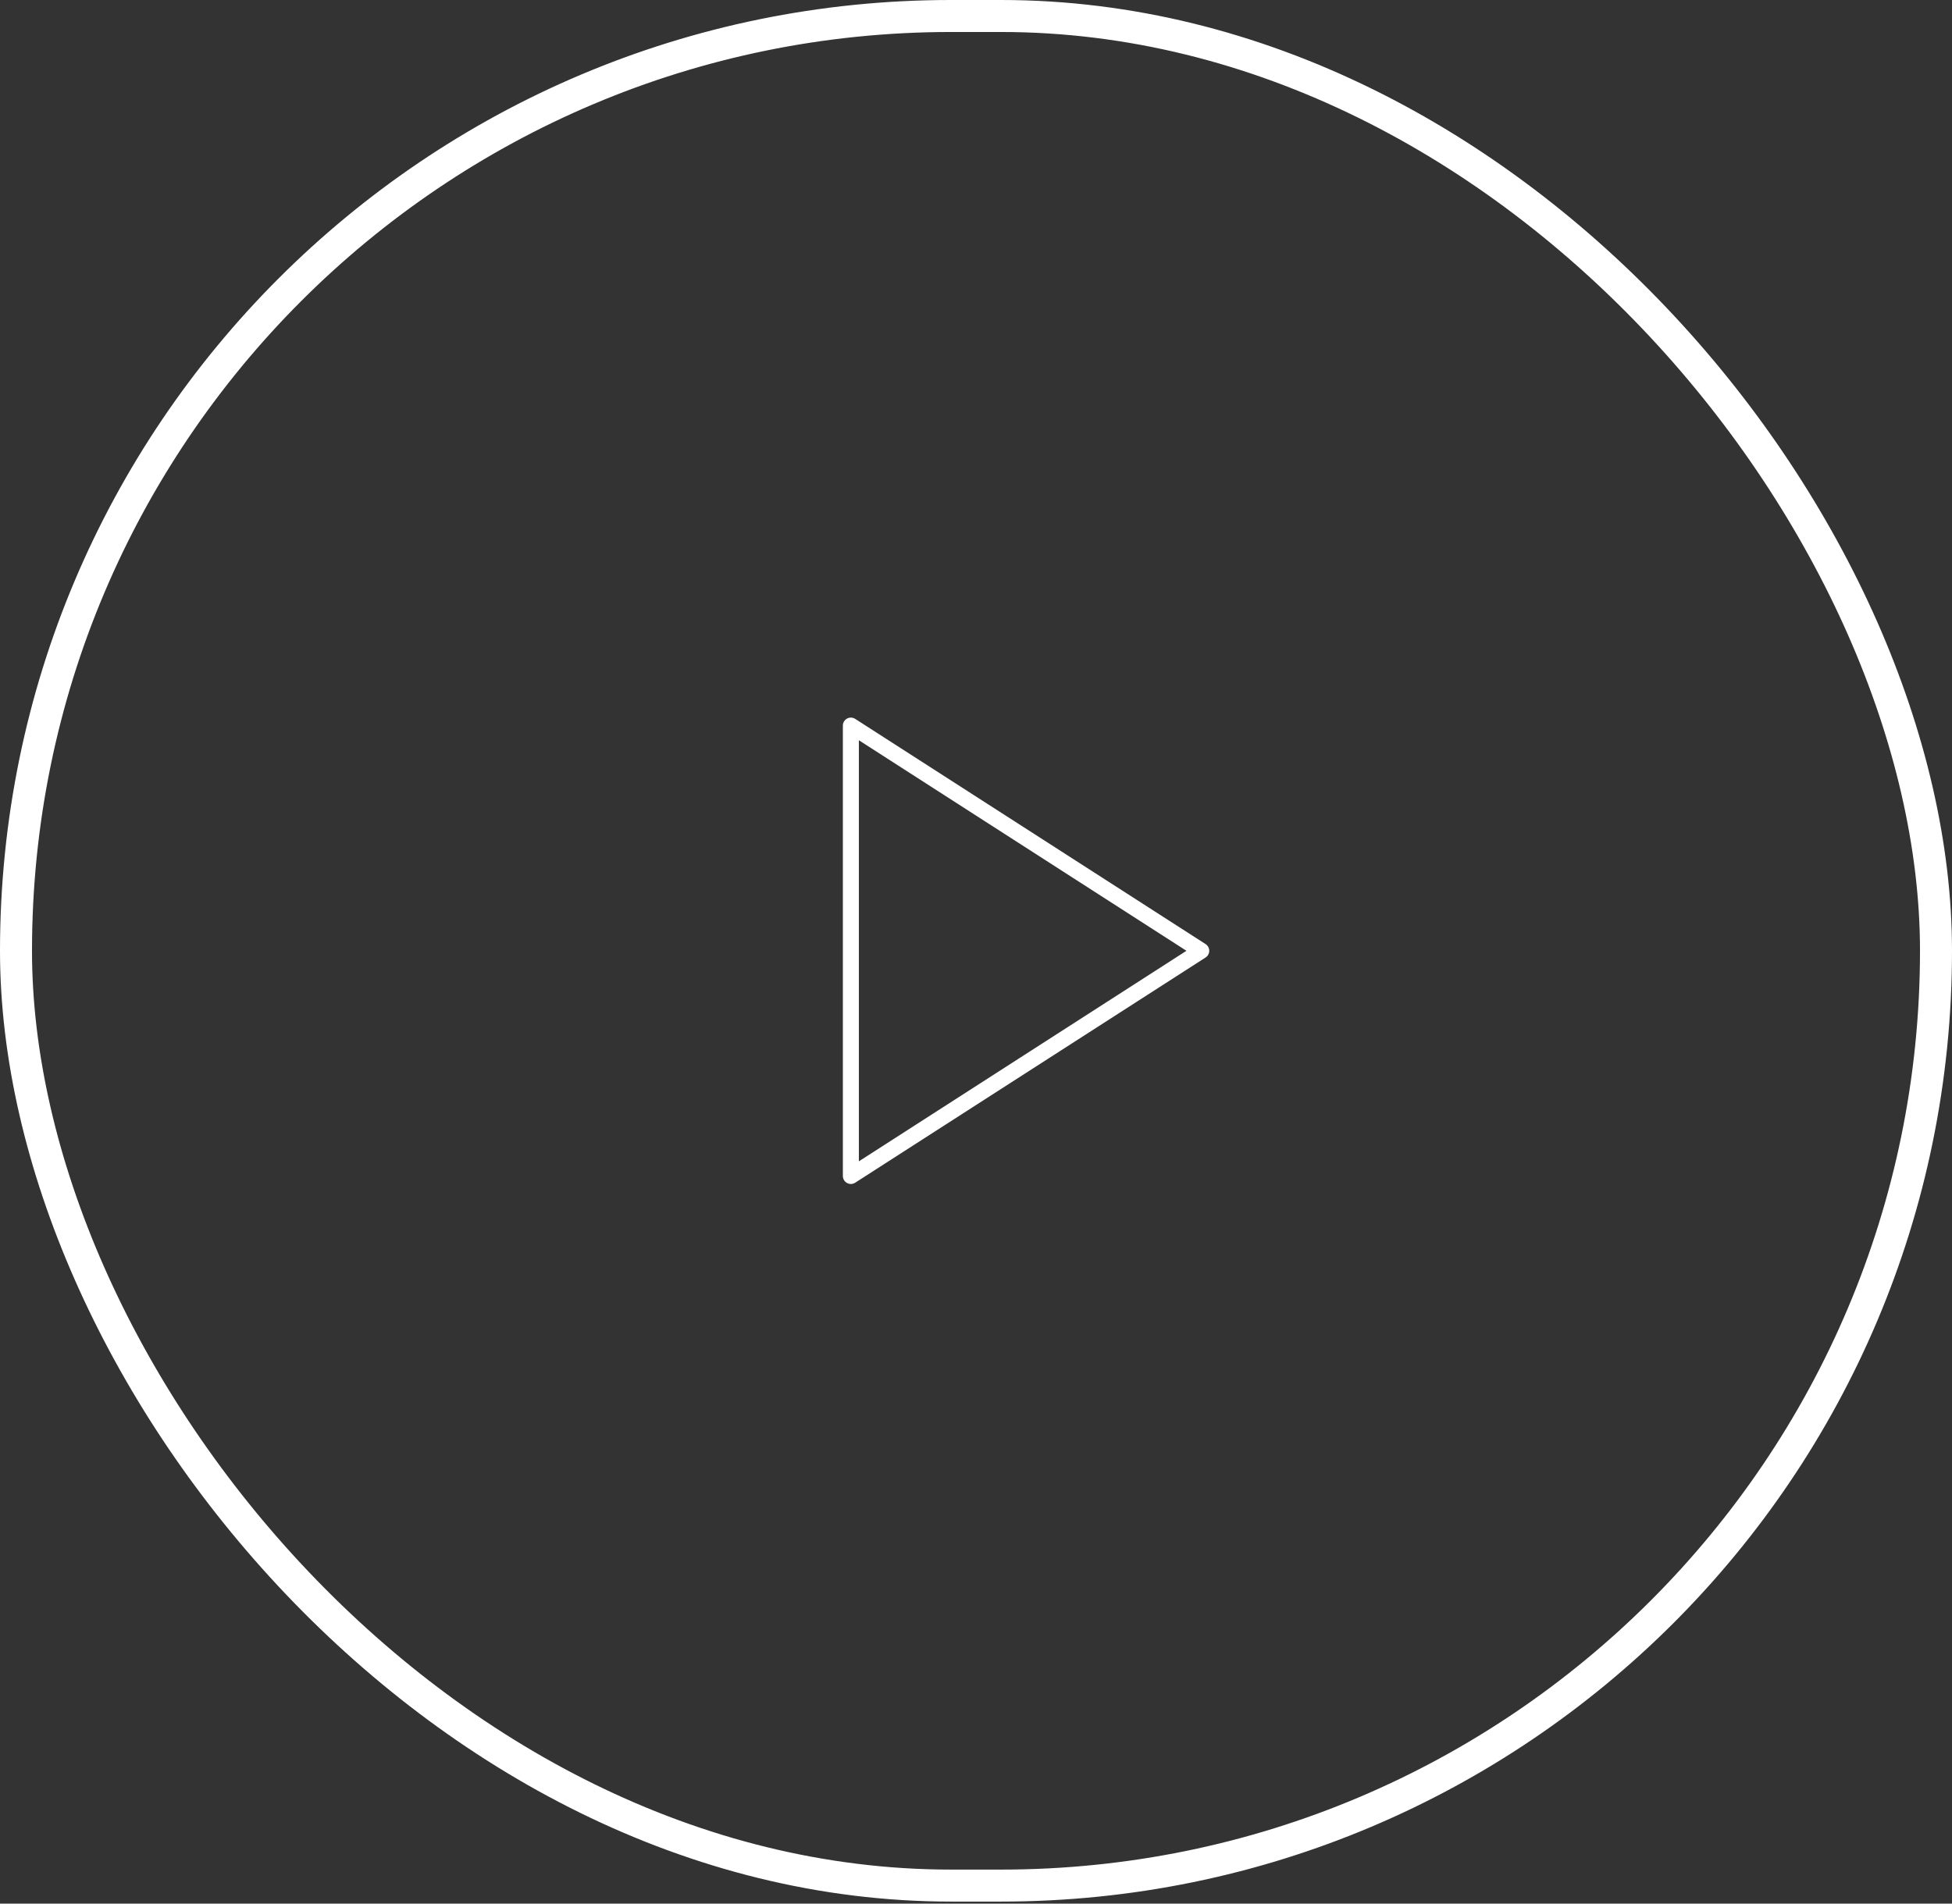 <?xml version="1.0" encoding="utf-8"?>
<svg xmlns="http://www.w3.org/2000/svg" width="122" height="119" viewBox="0 0 122 119" fill="none">
<rect x="0" y="0" width="122" height="119" fill="#333333" stroke="none"/>
<rect x="1" y="1" width="120" height="116.872" rx="58.436" stroke="white" stroke-width="2"/>
<path d="M53.179 45.359L75.077 59.436L53.179 73.513V45.359Z" stroke="white" stroke-linecap="round" stroke-linejoin="round"/>
</svg>